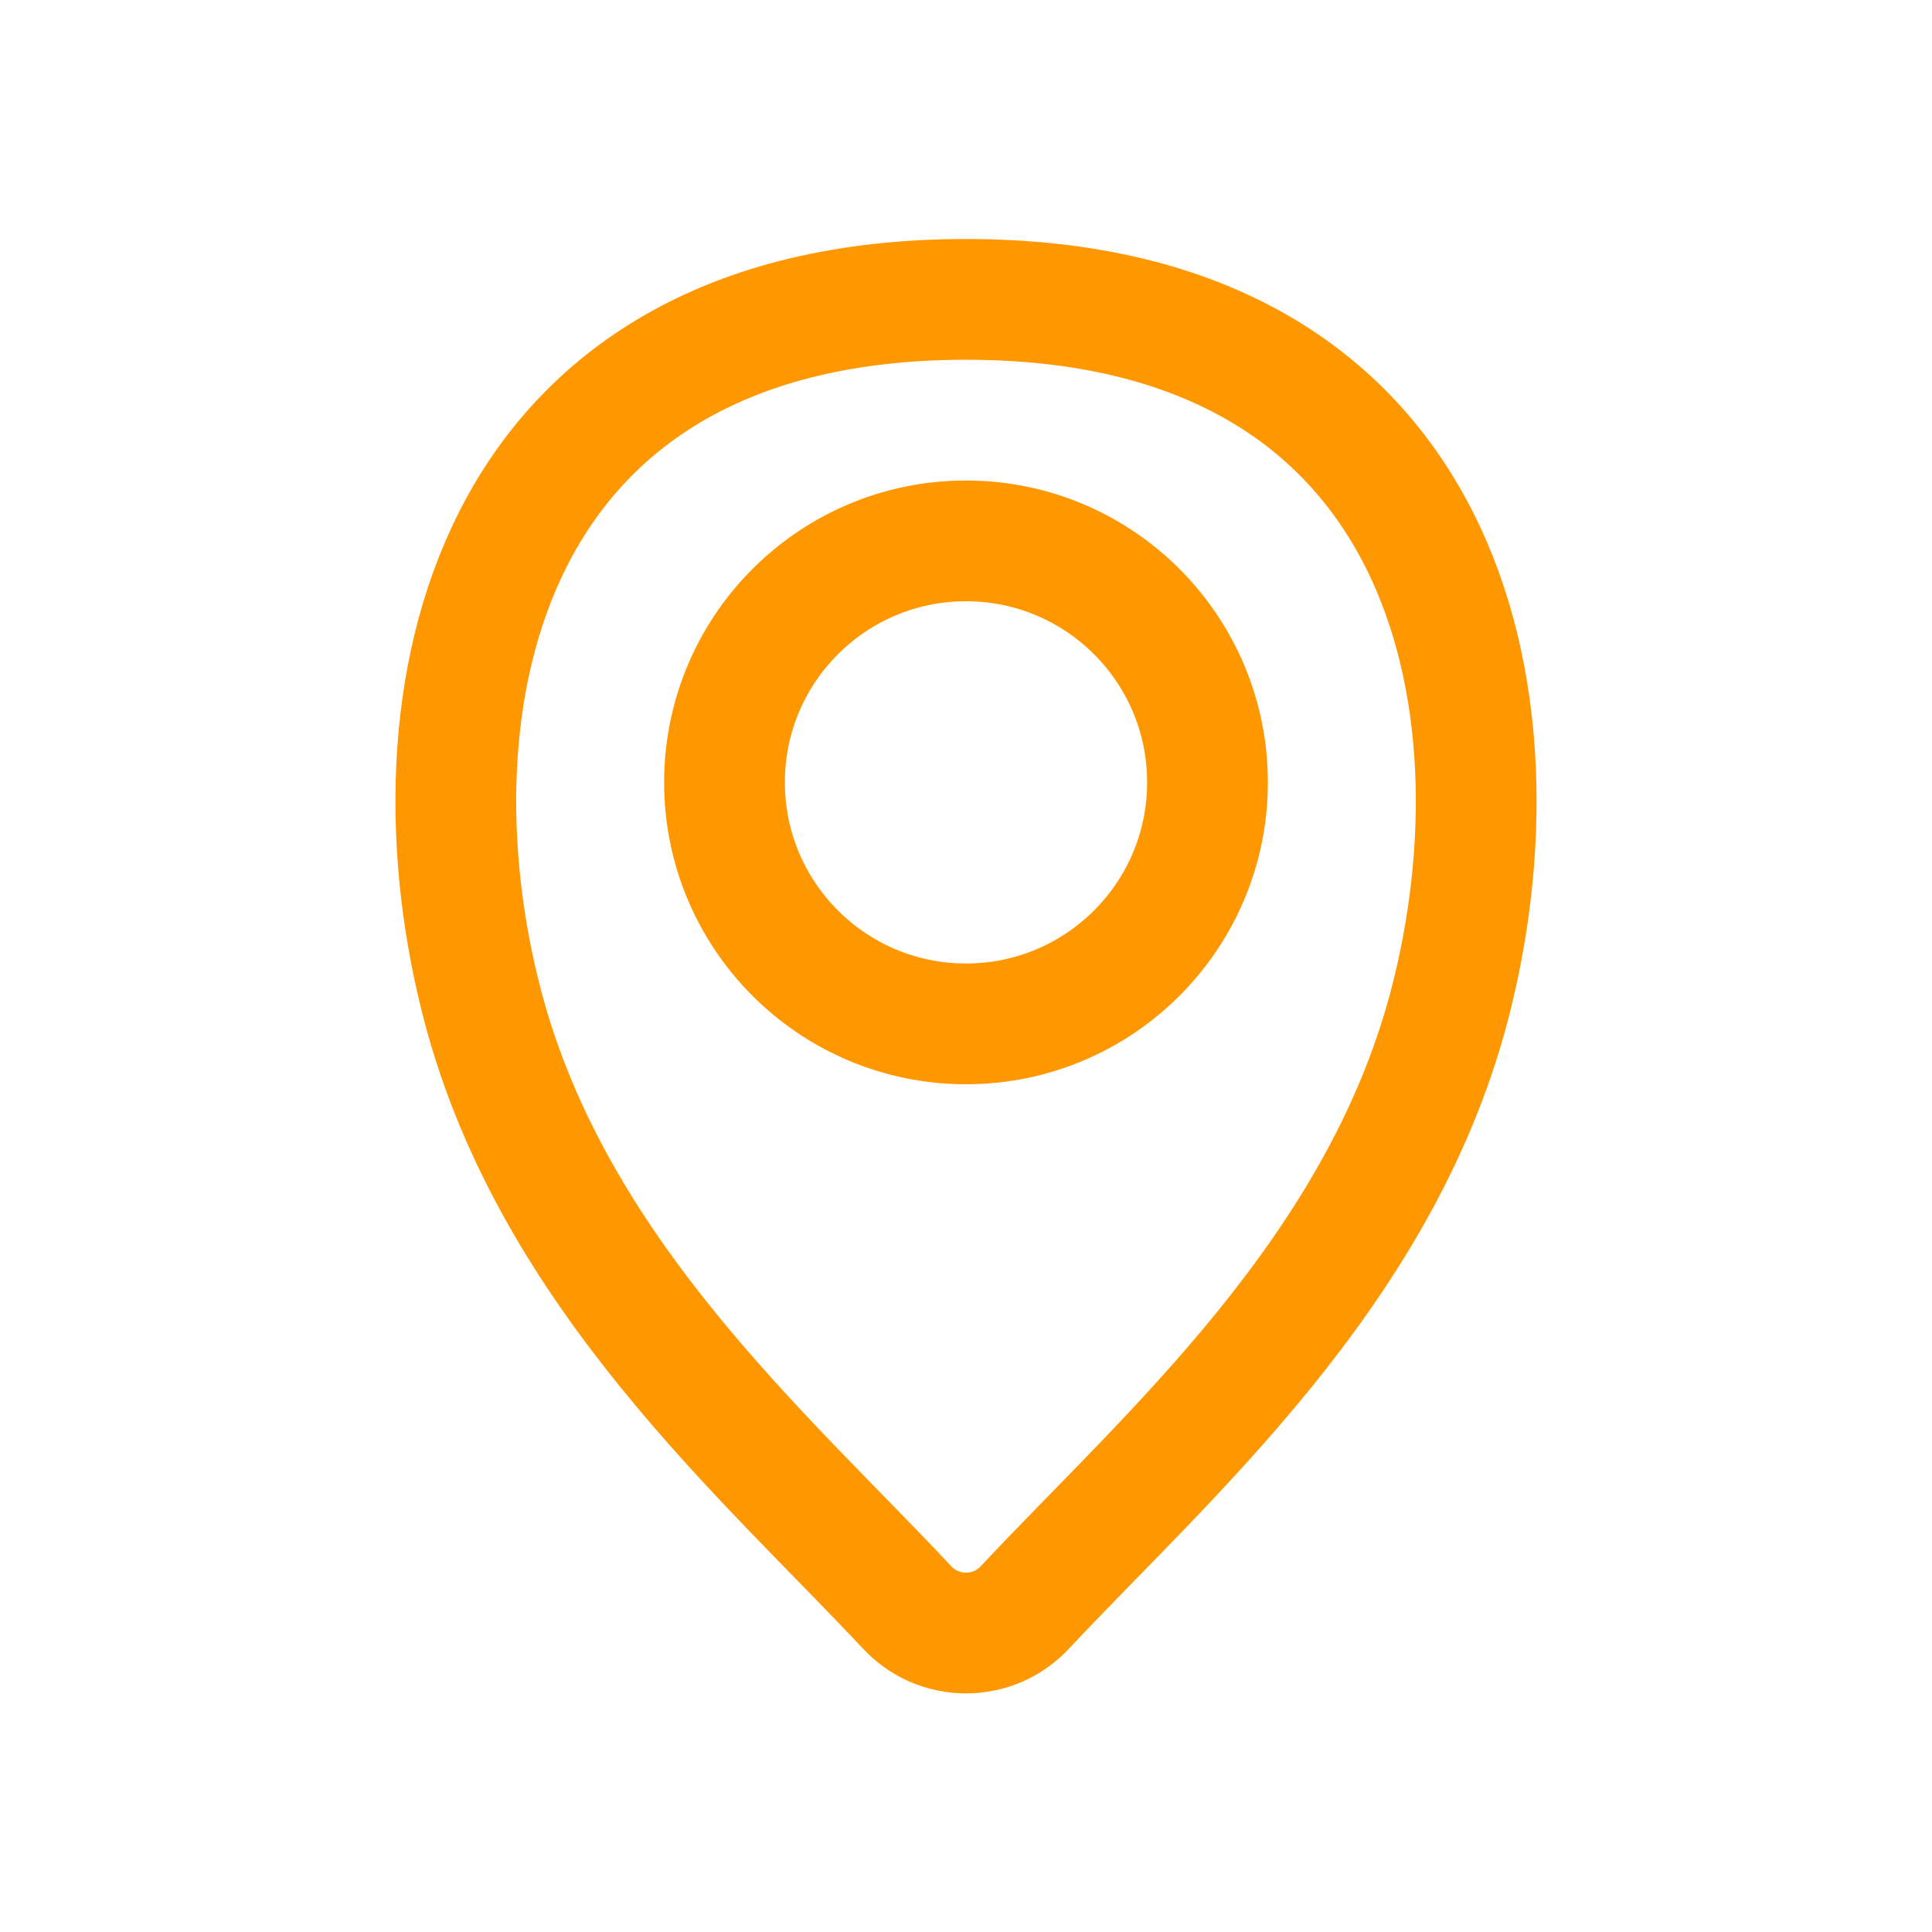 <?xml version="1.0" encoding="UTF-8"?> <svg xmlns="http://www.w3.org/2000/svg" width="24" height="24" viewBox="0 0 24 24" fill="none"> <path d="M12 12.719C13.657 12.719 15 11.376 15 9.719C15 8.062 13.657 6.719 12 6.719C10.343 6.719 9 8.062 9 9.719C9 11.376 10.343 12.719 12 12.719Z" stroke="#FF9800" stroke-width="1.5" stroke-miterlimit="10" stroke-linecap="round"></path> <path d="M12 3.719C6 3.719 5 8.719 6 12.509C6.88 15.829 9.52 18.099 11.26 19.959C11.354 20.062 11.468 20.144 11.595 20.201C11.723 20.257 11.861 20.286 12 20.286C12.139 20.286 12.277 20.257 12.405 20.201C12.532 20.144 12.646 20.062 12.74 19.959C14.48 18.099 17.12 15.829 18 12.509C19 8.719 18 3.719 12 3.719Z" stroke="#FF9800" stroke-width="1.5" stroke-miterlimit="10" stroke-linecap="round"></path> </svg> 